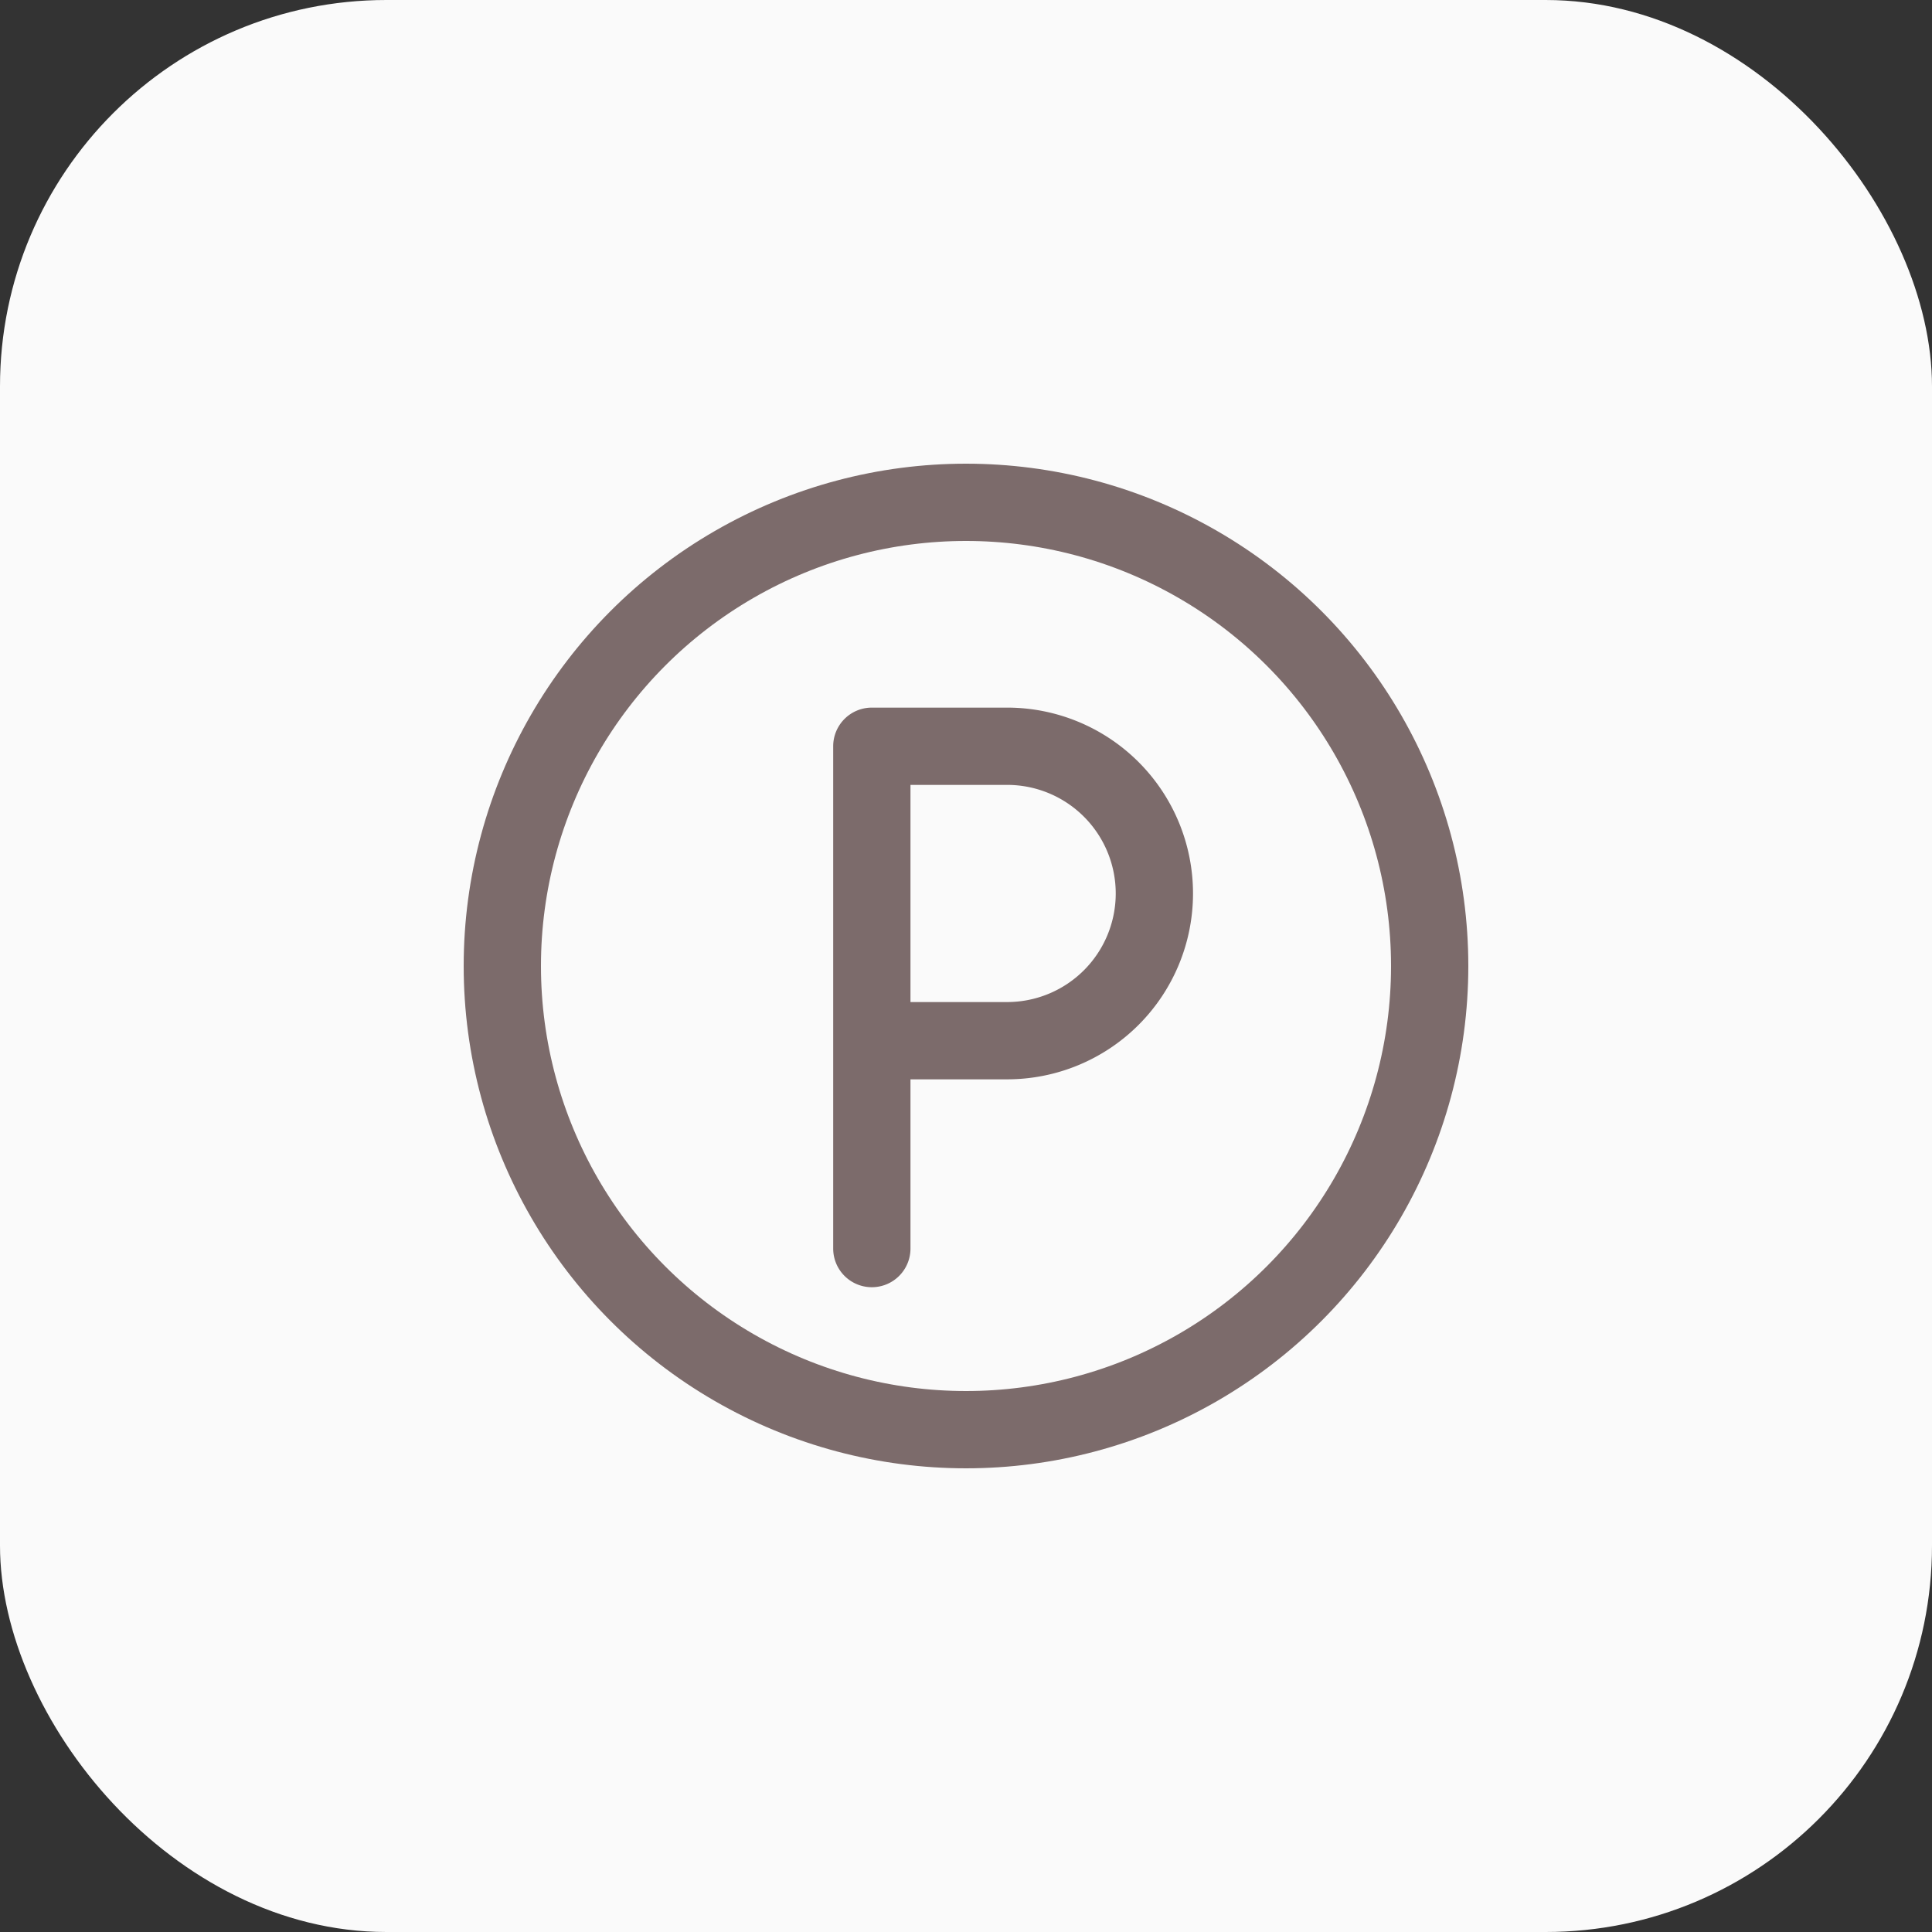 <svg fill="none" xmlns="http://www.w3.org/2000/svg" viewBox="0 0 50 50"><rect x="0" y="0" width="50" height="50" fill="#333333" stroke="none"/><rect width="50" height="50" rx="10" fill="#FAFAFA"/><path d="M21.563 32.313a1 1 0 102 0h-2zm1-13v-1a1 1 0 00-1 1h1zm0 1h3.502v-2h-3.503v2zm1 12v-5.38h-2v5.38h2zm0-5.38v-7.62h-2v7.62h2zm2.502-1h-3.503v2h3.503v-2zm2.81-2.81a2.81 2.81 0 01-2.81 2.81v2a4.81 4.81 0 004.81-4.81h-2zm-2.81-2.81a2.81 2.81 0 012.81 2.81h2a4.81 4.81 0 00-4.81-4.81v2z" fill="#7C6B6B"/><circle cx="25" cy="25" r="12" stroke="#7C6B6B" stroke-width="2"/></svg>